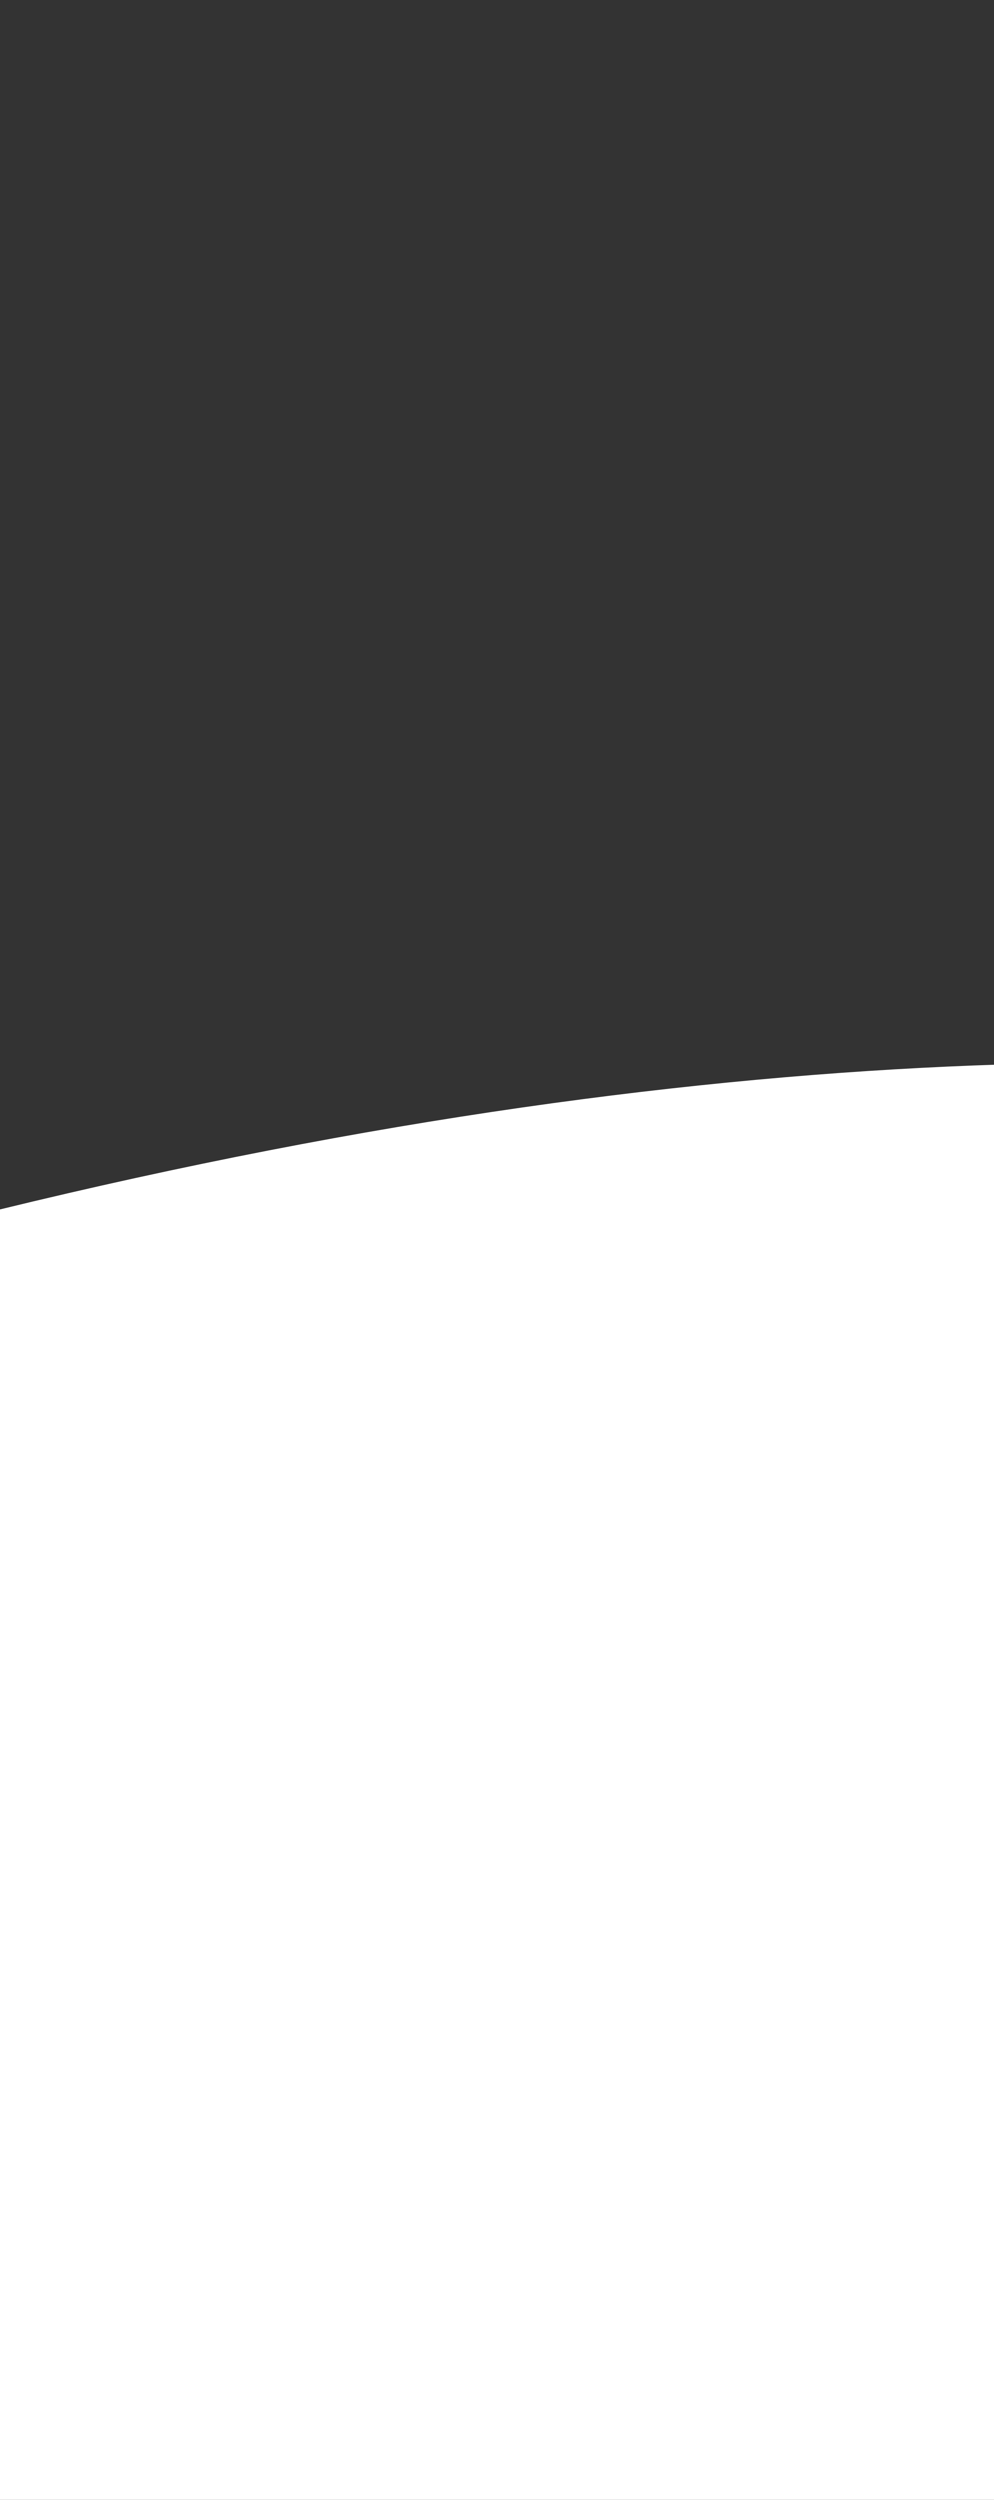 <svg xmlns="http://www.w3.org/2000/svg" xmlns:xlink="http://www.w3.org/1999/xlink" width="230" height="578" viewBox="0 0 230 578">
  <rect x="0" y="0" width="230" height="578" fill="#333333" stroke="none"/>
  <defs>
    <clipPath id="clip-path">
      <rect id="Rectangle_1590" data-name="Rectangle 1590" width="230" height="578" fill="#fff"/>
    </clipPath>
  </defs>
  <g id="Mask_Group_112" data-name="Mask Group 112" clip-path="url(#clip-path)">
    <path id="Path_4641" data-name="Path 4641" d="M-1389.454,2482.85s438.224,115.921,788.815,26.135,521.855,3.355,543.57,33.1v275.928l-1323.819-31.332Z" transform="translate(583.979 -2225.186)" fill="#fff"/>
  </g>
</svg>
